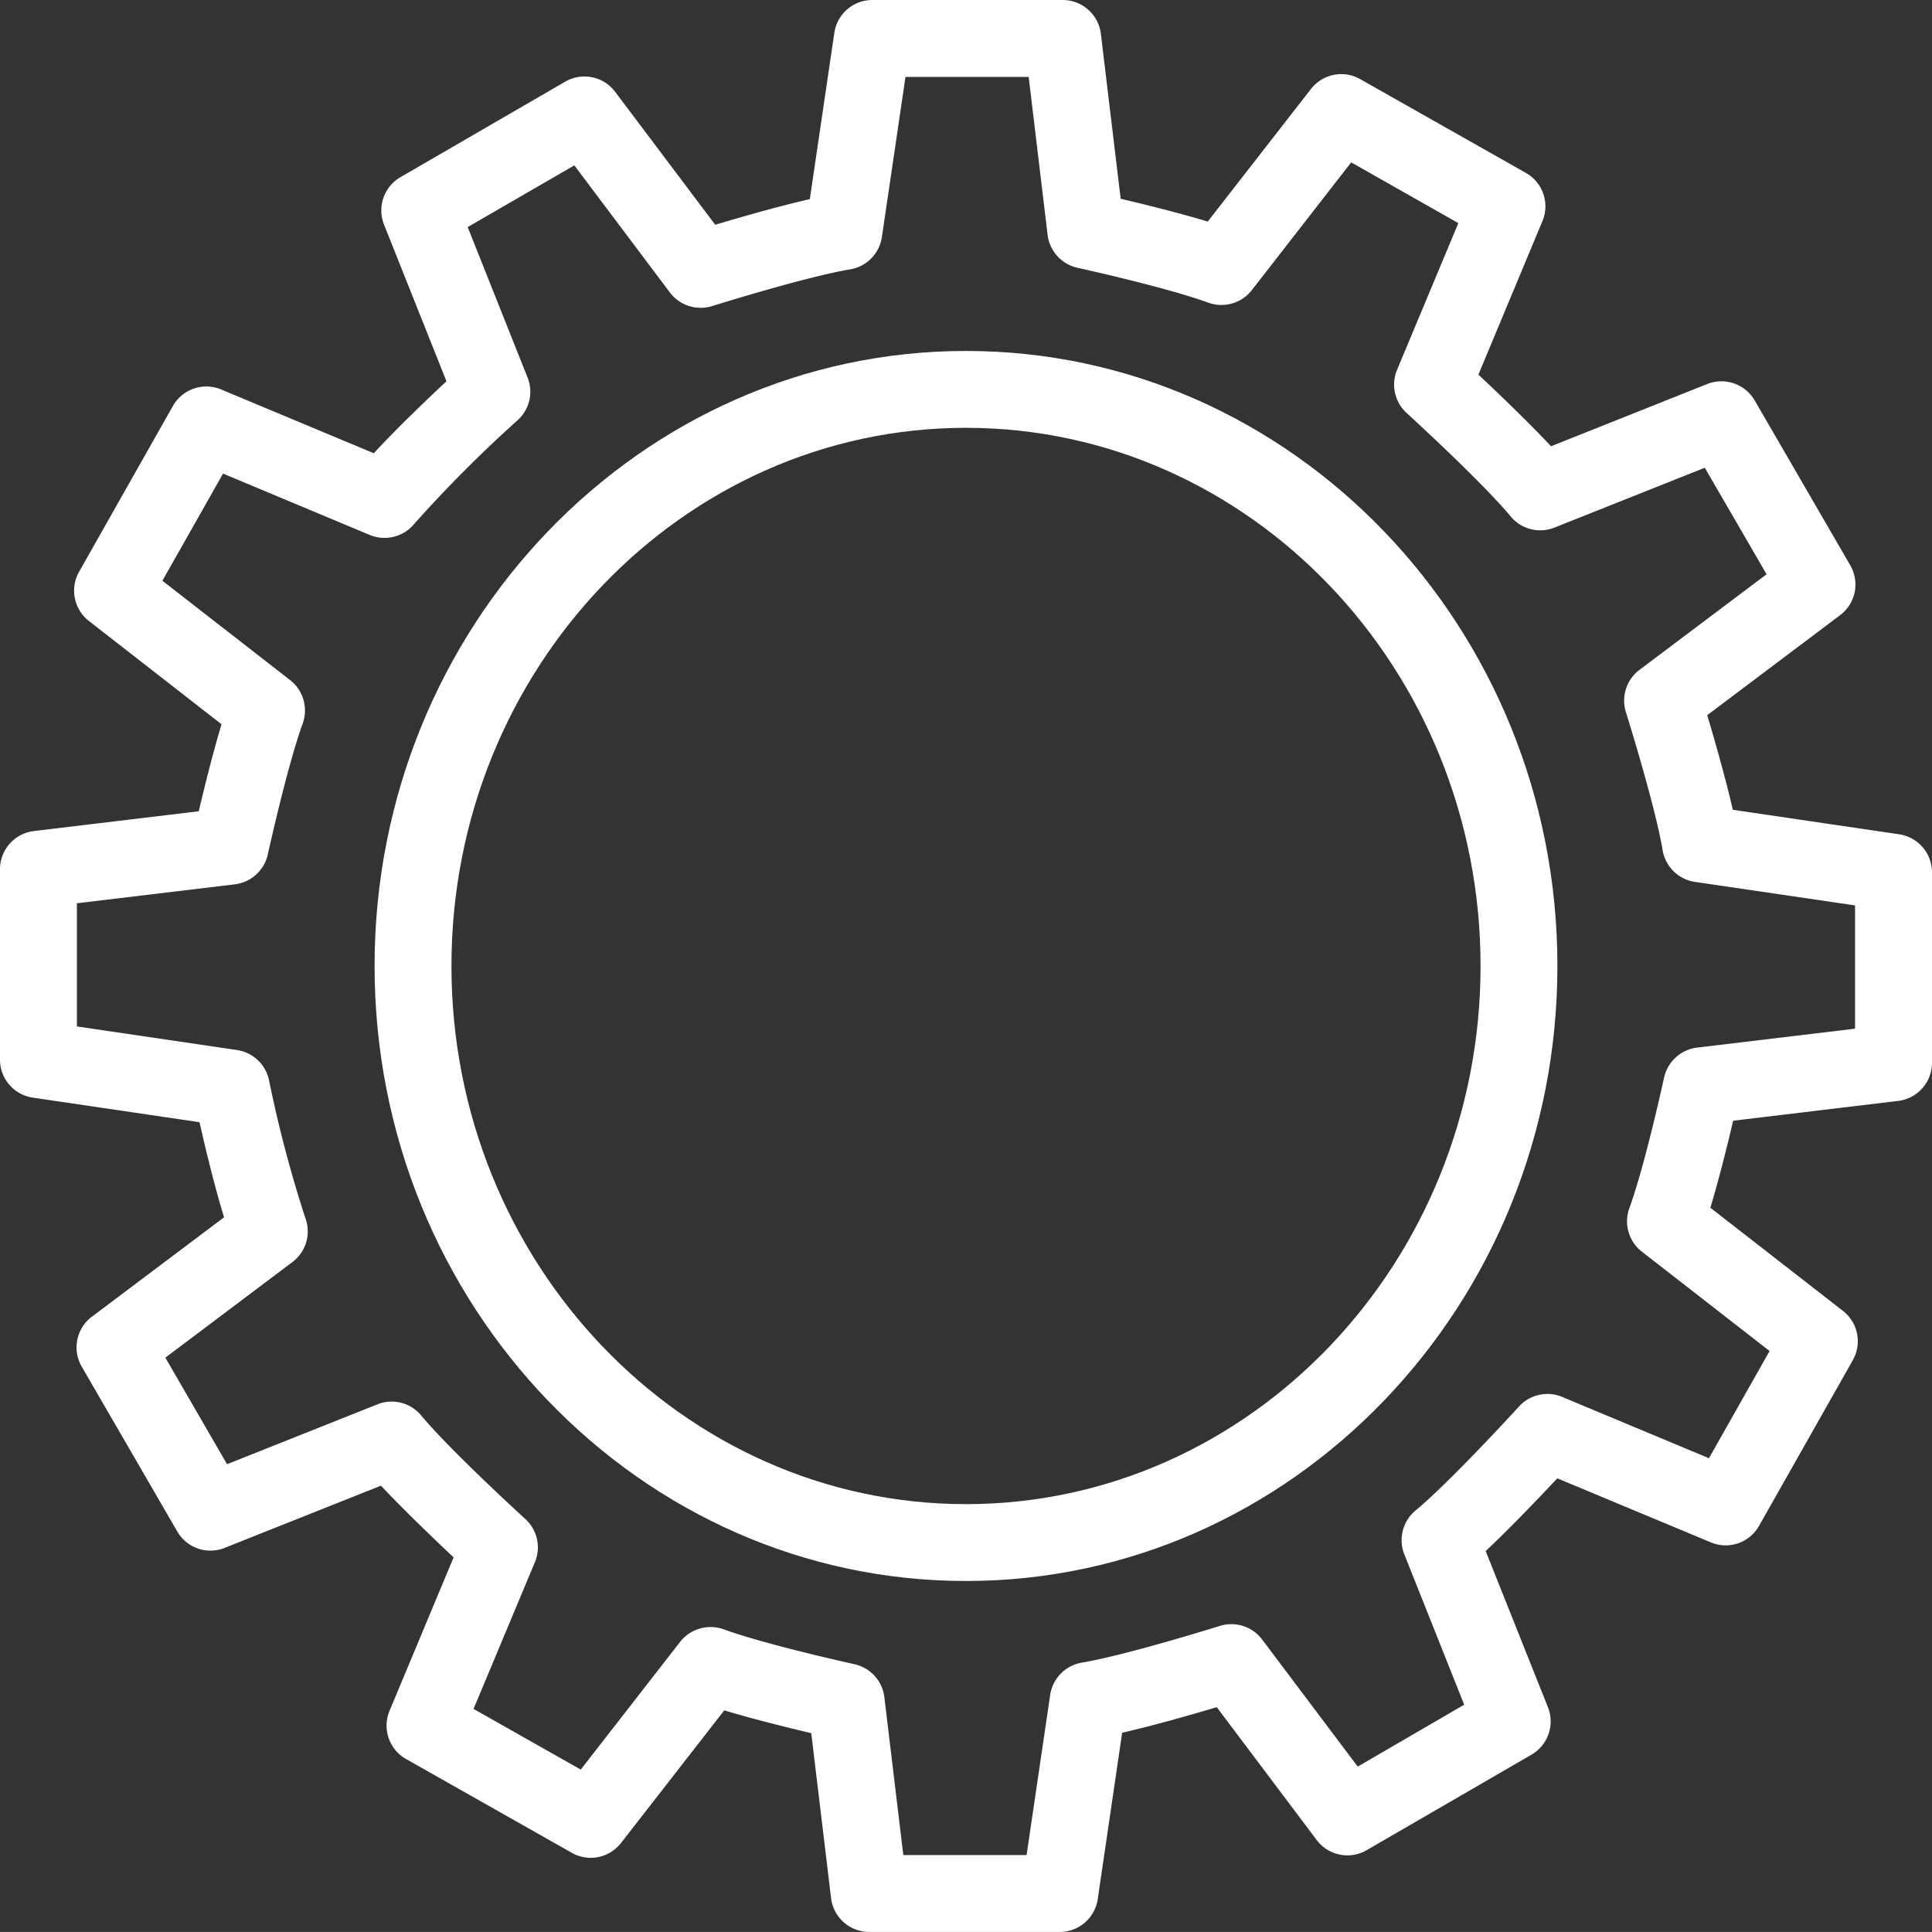 <svg xmlns="http://www.w3.org/2000/svg" xmlns:xlink="http://www.w3.org/1999/xlink" width="112.313" height="112.309" viewBox="0 0 112.313 112.309"><rect x="0" y="0" width="112.313" height="112.309" fill="#333333" stroke="none"/><defs><clipPath id="clip-path"><path id="Path_4054" data-name="Path 4054" d="M0,83.909H112.313V-28.4H0Z" transform="translate(0 28.4)" fill="#fff"></path></clipPath></defs><g id="Group_1217" data-name="Group 1217" transform="translate(0 28.4)"><g id="Group_1216" data-name="Group 1216" transform="translate(0 -28.4)" clip-path="url(#clip-path)"><g id="Group_1214" data-name="Group 1214" transform="translate(0)"><path id="Path_4052" data-name="Path 4052" d="M46.026,83.909H34.953a2.235,2.235,0,0,1-2.219-1.969l-1.151-9.586c-1.352-.32-3.353-.811-5.058-1.325l-6,7.707a2.228,2.228,0,0,1-2.863.573L8.027,73.857a2.231,2.231,0,0,1-.961-2.8l3.725-8.921C9.66,61.068,7.916,59.4,6.567,57.967l-9.08,3.614a2.223,2.223,0,0,1-2.76-.953l-5.552-9.578a2.23,2.23,0,0,1,.589-2.907l7.684-5.778c-.565-1.839-1.1-4.069-1.428-5.528l-9.689-1.428a2.228,2.228,0,0,1-1.91-2.211V22.131a2.235,2.235,0,0,1,1.969-2.219l9.586-1.151c.32-1.352.811-3.353,1.325-5.058l-7.707-6a2.234,2.234,0,0,1-.573-2.867L-5.526-4.8a2.235,2.235,0,0,1,2.8-.961L6.152-2.051C7.5-3.514,9.245-5.179,10.376-6.235l-3.626-9.1A2.236,2.236,0,0,1,7.7-18.1l9.578-5.552a2.234,2.234,0,0,1,2.907.593L26-15.334c1.436-.431,3.638-1.064,5.5-1.491l1.424-9.665a2.231,2.231,0,0,1,2.211-1.91H46.2a2.235,2.235,0,0,1,2.219,1.969l1.151,9.586c1.352.316,3.353.811,5.062,1.325l6-7.707a2.229,2.229,0,0,1,2.863-.573l9.633,5.453a2.227,2.227,0,0,1,.961,2.8L70.366-6.622c1.131,1.06,2.875,2.729,4.223,4.164l9.08-3.618a2.239,2.239,0,0,1,2.76.957l5.552,9.578a2.227,2.227,0,0,1-.593,2.907l-7.719,5.809c.427,1.435,1.06,3.638,1.487,5.5l9.669,1.424a2.238,2.238,0,0,1,1.91,2.211V33.378A2.235,2.235,0,0,1,94.766,35.6l-9.59,1.151c-.316,1.352-.811,3.353-1.325,5.058l7.711,6a2.233,2.233,0,0,1,.569,2.863L86.683,60.3a2.228,2.228,0,0,1-2.808.961L74.953,57.54c-1.06,1.131-2.729,2.879-4.164,4.227l3.618,9.076a2.233,2.233,0,0,1-.953,2.76l-9.582,5.552a2.231,2.231,0,0,1-2.907-.589l-5.809-7.723c-1.436.427-3.638,1.06-5.5,1.487L48.237,82a2.231,2.231,0,0,1-2.211,1.91m-9.092-4.469H44.1l1.372-9.309a2.237,2.237,0,0,1,1.839-1.878c2.63-.443,7.972-2.12,8.028-2.135a2.233,2.233,0,0,1,2.452.787l5.56,7.391L69.54,70.7l-3.48-8.74a2.236,2.236,0,0,1,.649-2.547c2.048-1.7,5.975-6,6.015-6.047a2.231,2.231,0,0,1,2.515-.558l8.53,3.563,3.524-6.232-7.427-5.778a2.234,2.234,0,0,1-.724-2.527c.91-2.5,2.009-7.549,2.021-7.6A2.242,2.242,0,0,1,83.08,32.5l9.182-1.1V24.235l-9.309-1.368a2.237,2.237,0,0,1-1.878-1.843C80.636,18.4,78.959,13.052,78.94,13a2.241,2.241,0,0,1,.791-2.46l7.387-5.556L83.527-1.209l-8.74,3.48a2.237,2.237,0,0,1-2.547-.649c-1.7-2.048-6-5.971-6.043-6.011A2.235,2.235,0,0,1,65.637-6.9l3.563-8.53L62.971-18.96l-5.778,7.427a2.239,2.239,0,0,1-2.527.728c-2.507-.91-7.553-2.017-7.6-2.025a2.242,2.242,0,0,1-1.744-1.918l-1.1-9.182H37.061l-1.372,9.309a2.237,2.237,0,0,1-1.839,1.878c-2.63.443-7.972,2.12-8.028,2.135a2.241,2.241,0,0,1-2.456-.787L17.81-18.786l-6.2,3.587,3.48,8.744a2.223,2.223,0,0,1-.577,2.483,76.314,76.314,0,0,0-5.987,6,2.242,2.242,0,0,1-2.606.672L-2.611-.868-6.138,5.36l7.427,5.778a2.237,2.237,0,0,1,.728,2.527c-.91,2.511-2.013,7.553-2.025,7.6a2.242,2.242,0,0,1-1.918,1.744l-9.182,1.1V31.27L-1.8,32.642A2.235,2.235,0,0,1,.062,34.4a73.021,73.021,0,0,0,2.1,7.976,2.231,2.231,0,0,1-.74,2.59l-7.387,5.56,3.587,6.193,8.74-3.48a2.228,2.228,0,0,1,2.547.649c1.7,2.045,6,5.971,6.047,6.011a2.235,2.235,0,0,1,.562,2.515l-3.567,8.53,6.232,3.527,5.778-7.427a2.251,2.251,0,0,1,2.527-.728c2.5.91,7.549,2.013,7.6,2.029a2.233,2.233,0,0,1,1.744,1.914Z" transform="translate(15.578 28.4)" fill="#fff"></path></g><g id="Group_1215" data-name="Group 1215" transform="translate(21.775 20.402)"><path id="Path_4053" data-name="Path 4053" d="M25.687,53.424c-18.958,0-34.381-16.04-34.381-35.753S6.729-18.082,25.687-18.082,60.068-2.042,60.068,17.671,44.645,53.424,25.687,53.424m0-67.038C9.2-13.613-4.225.421-4.225,17.671S9.2,48.956,25.687,48.956,55.6,34.921,55.6,17.671,42.181-13.613,25.687-13.613" transform="translate(8.694 18.082)" fill="#fff"></path></g></g></g></svg>